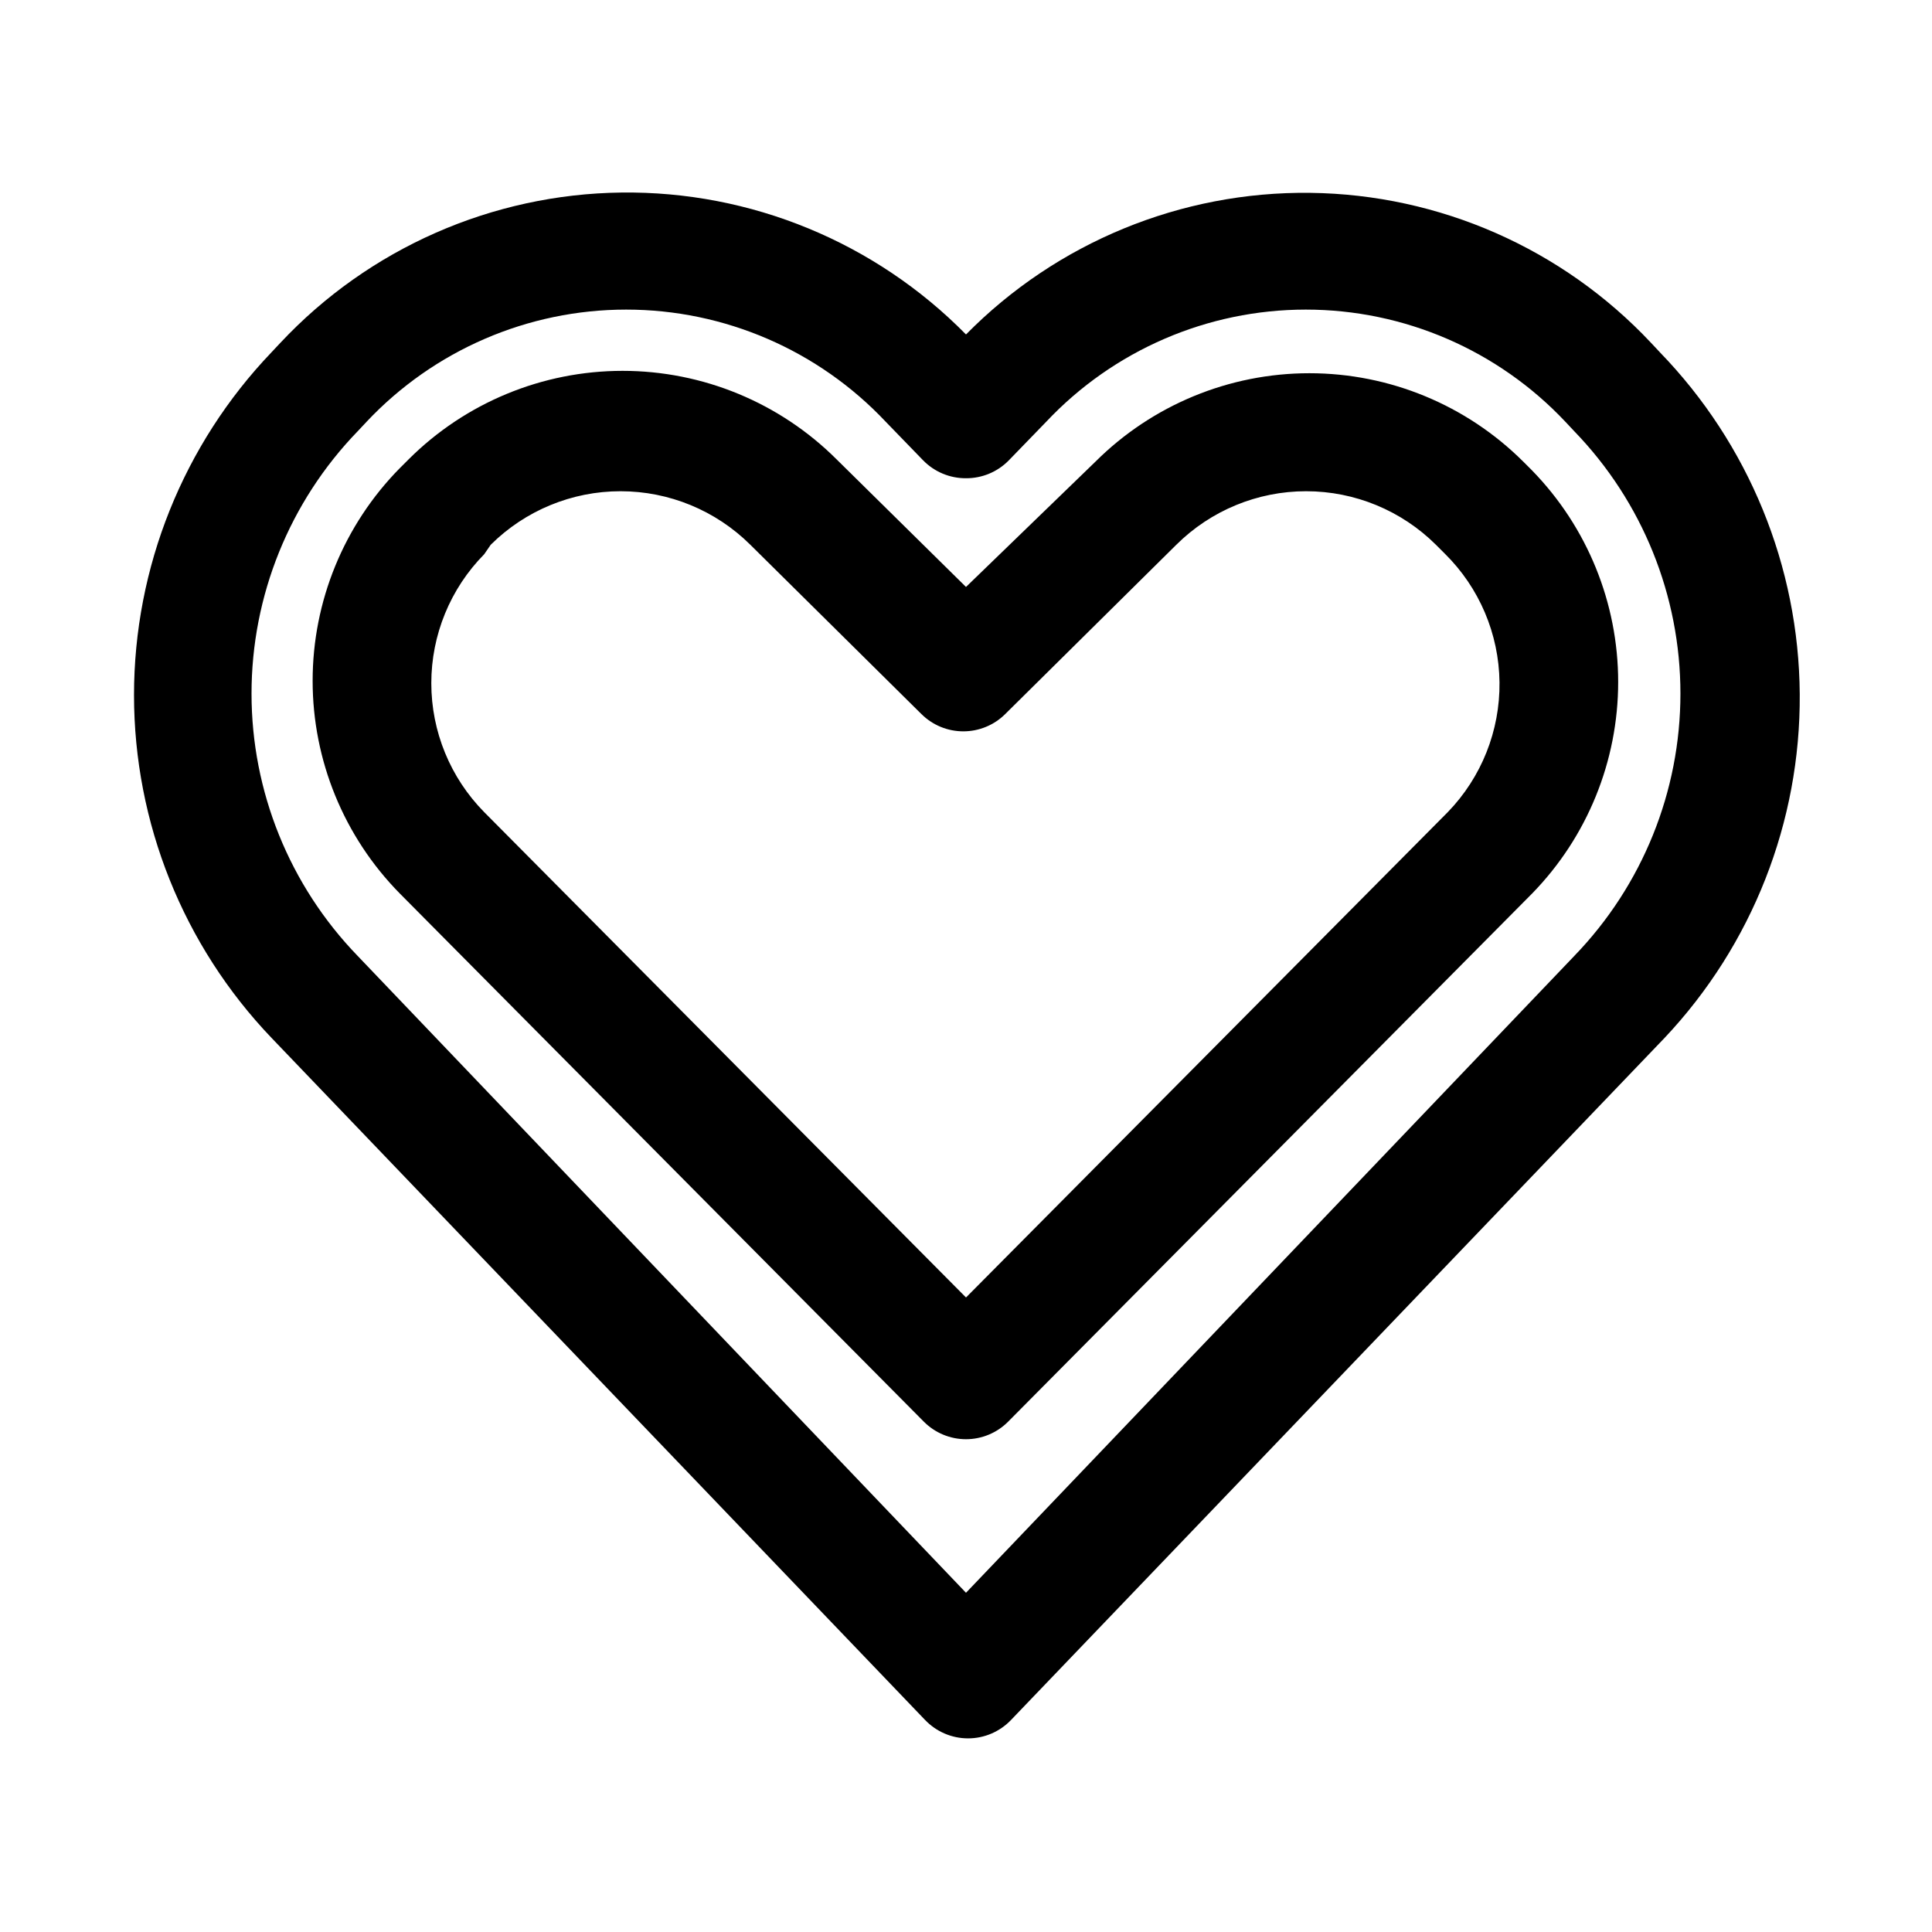 <?xml version="1.0" encoding="UTF-8"?>
<!-- Uploaded to: SVG Repo, www.svgrepo.com, Generator: SVG Repo Mixer Tools -->
<svg fill="#000000" width="800px" height="800px" version="1.1" viewBox="144 144 512 512" xmlns="http://www.w3.org/2000/svg">
 <path d="m583.89 237.36-2.363-2.519c-23.445-24.973-56.047-39.316-90.297-39.734-34.246-0.414-67.188 13.137-91.23 37.531-24.051-24.445-57.027-38.027-91.312-37.613-34.289 0.418-66.926 14.797-90.375 39.816l-2.363 2.519c-23.383 24.461-36.434 57-36.434 90.844 0 33.84 13.051 66.379 36.434 90.84l173.18 180.74h0.004c2.973 3.129 7.098 4.902 11.414 4.902 4.312 0 8.441-1.773 11.414-4.902l173.18-180.74c23.215-24.621 36.043-57.25 35.809-91.094s-13.512-66.289-37.066-90.59zm-22.672 159.96-161.22 168.78-161.22-168.78c-18.039-18.645-28.121-43.566-28.121-69.508s10.082-50.867 28.121-69.512l2.363-2.519h-0.004c17.852-18.973 42.75-29.734 68.801-29.734 26.055 0 50.949 10.762 68.801 29.734l9.918 10.234h0.004c2.981 3.047 7.074 4.75 11.336 4.723 4.262 0.027 8.352-1.676 11.336-4.723l9.918-10.234c17.852-18.973 42.746-29.734 68.801-29.734 26.055 0 50.949 10.762 68.801 29.734l2.363 2.519c18.035 18.645 28.117 43.57 28.117 69.512s-10.082 50.863-28.117 69.508zm-11.18-128.63-2.363-2.363v0.004c-15.047-15-35.43-23.422-56.676-23.422-21.25 0-41.629 8.422-56.68 23.422l-34.32 33.219-34.324-33.848c-15.051-15-35.43-23.422-56.68-23.422-21.246 0-41.625 8.422-56.676 23.422l-2.363 2.363v-0.004c-14.805 15.023-23.105 35.27-23.105 56.363s8.301 41.34 23.105 56.363l138.86 139.96c2.957 2.981 6.981 4.66 11.18 4.66 4.195 0 8.219-1.68 11.176-4.66l138.86-139.96c14.617-14.992 22.801-35.105 22.801-56.047 0-20.941-8.184-41.055-22.801-56.051zm-22.355 90.527-127.68 128.63-127.69-128.63c-8.977-9.105-14.012-21.379-14.012-34.164 0-12.789 5.035-25.062 14.012-34.168l1.734-2.516c9.145-9.086 21.512-14.188 34.398-14.188 12.891 0 25.258 5.102 34.402 14.188l45.344 44.871v-0.004c2.949 2.934 6.938 4.578 11.098 4.578 4.16 0 8.152-1.645 11.102-4.578l45.344-44.871v0.004c9.141-9.086 21.508-14.188 34.398-14.188 12.891 0 25.258 5.102 34.402 14.188l2.363 2.363-0.004-0.004c9.133 9.008 14.34 21.254 14.488 34.082 0.148 12.824-4.777 25.191-13.699 34.406z"/>
</svg>